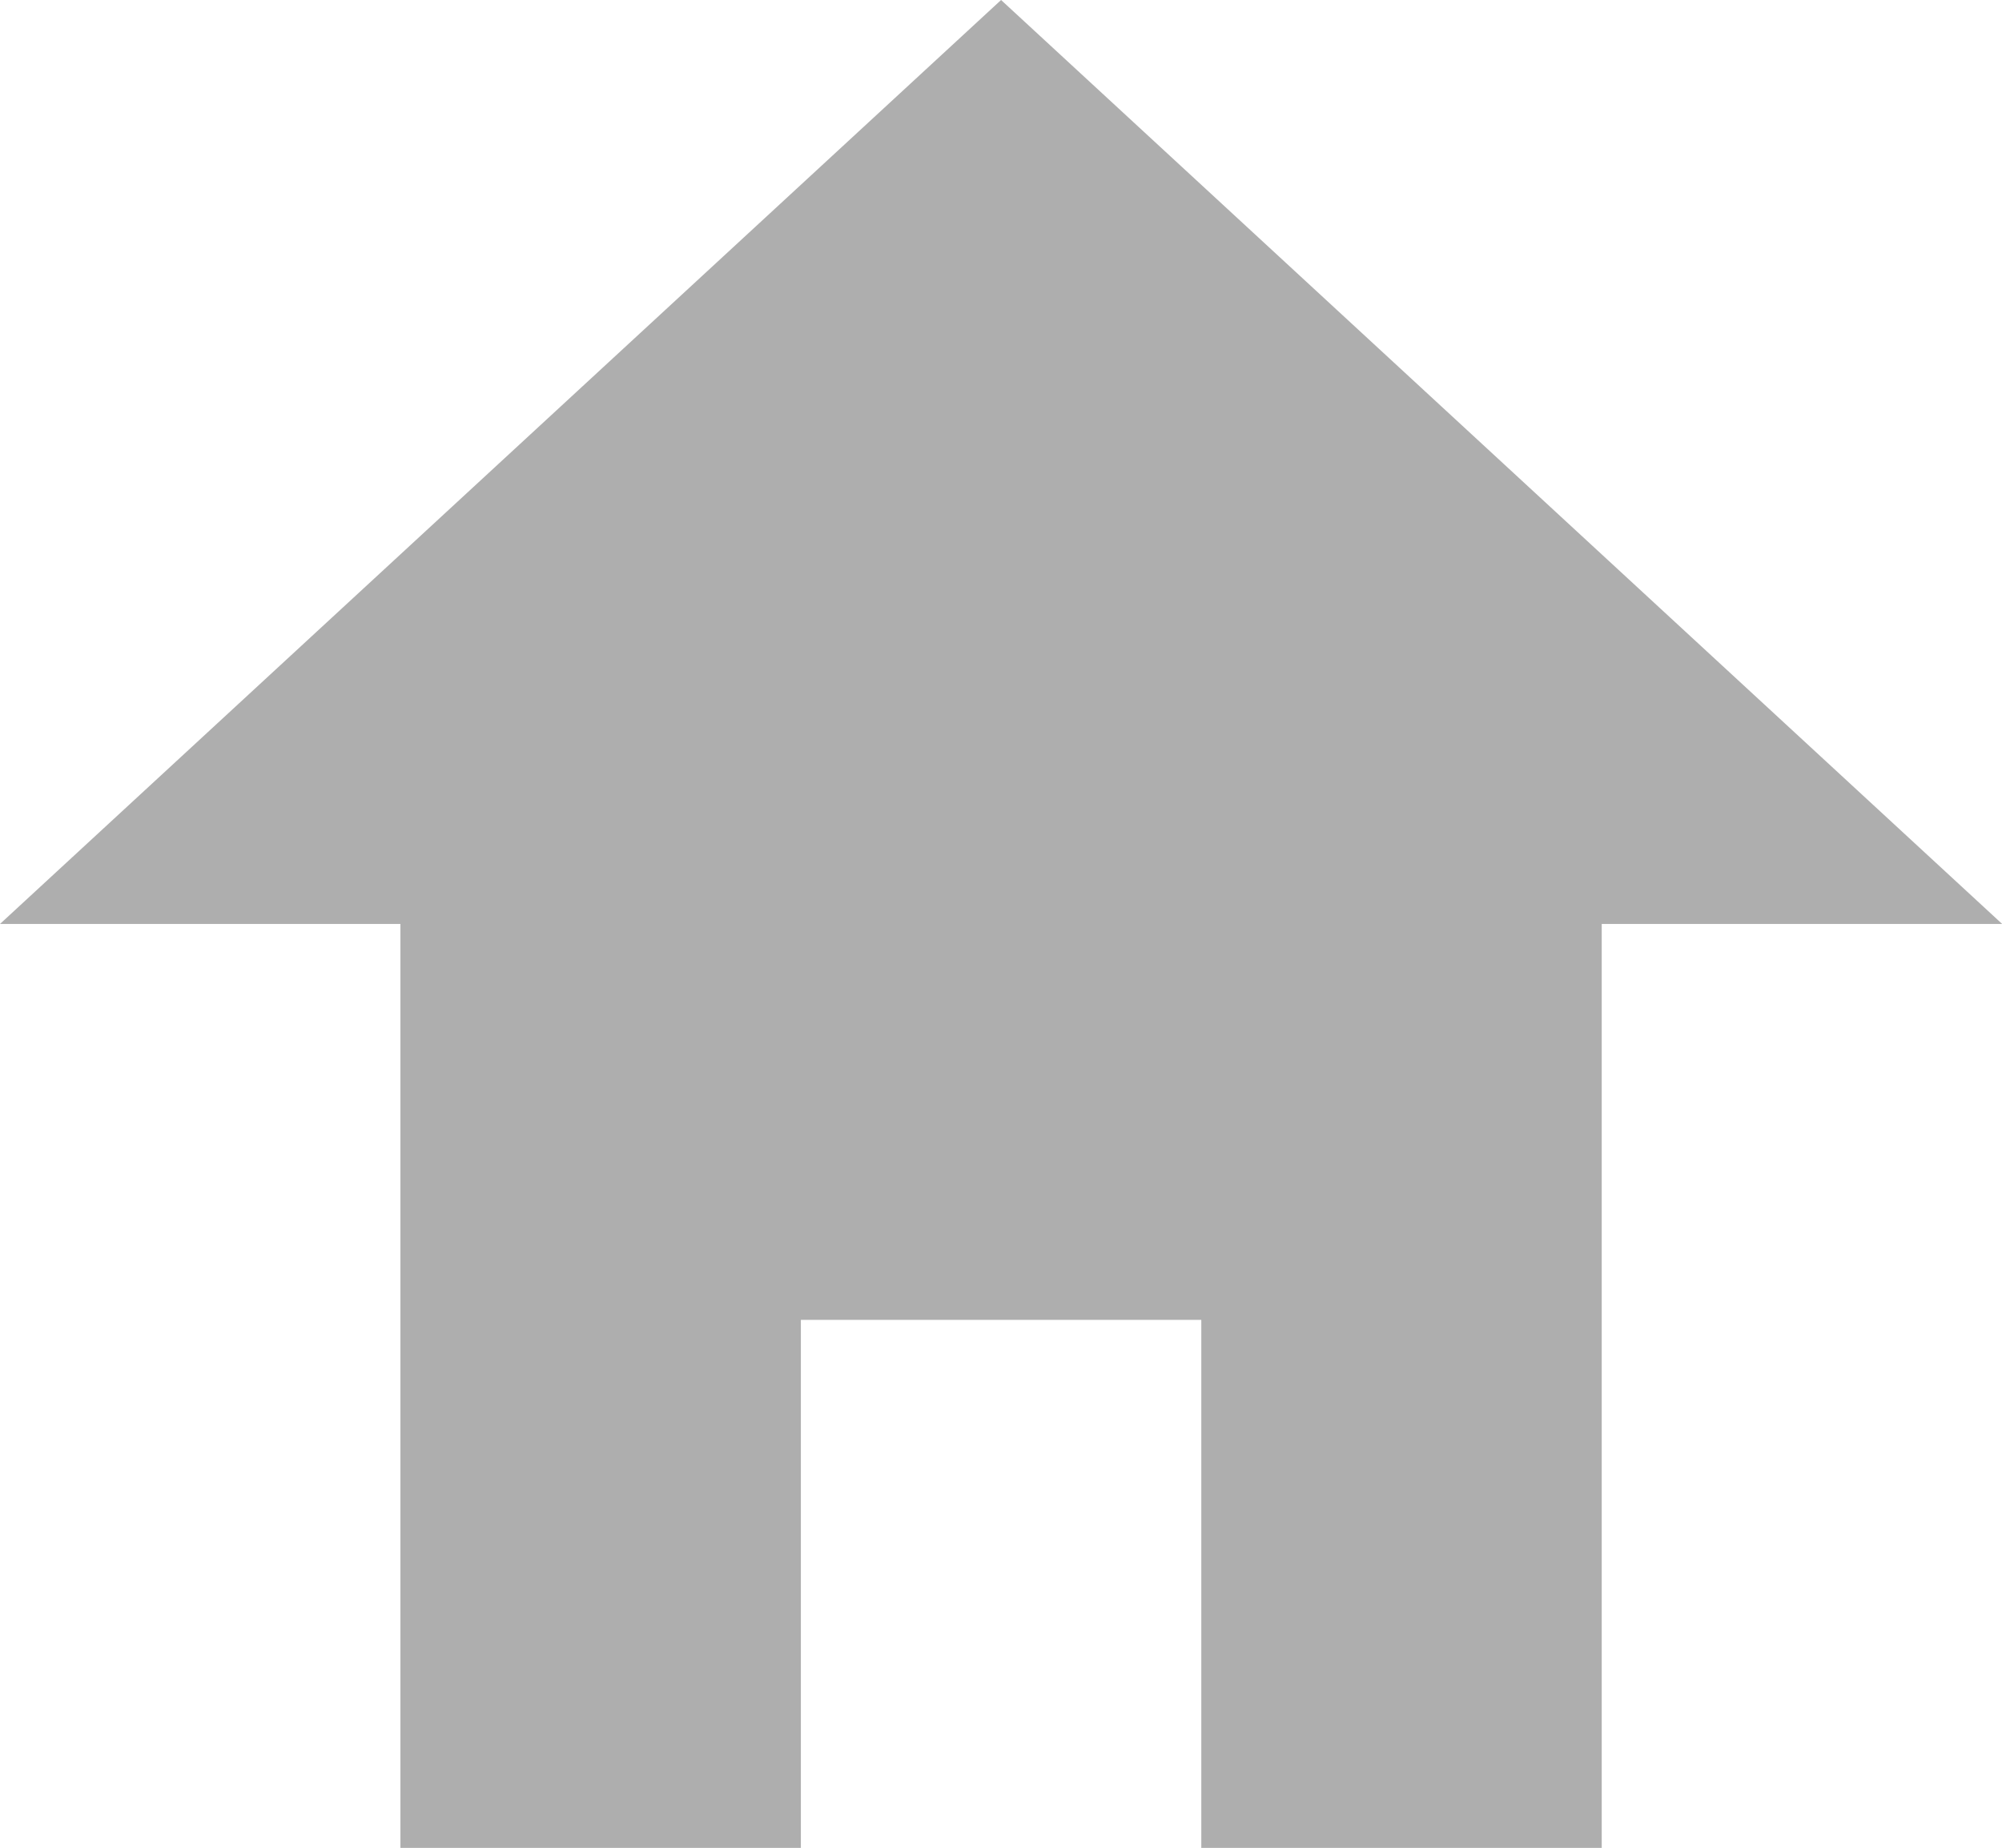 <svg xmlns="http://www.w3.org/2000/svg" width="12.999" height="12.001" viewBox="0 0 12.999 12.001"><path d="M-1438.8,12h-2.6V6h-2.6l6.5-6,6.5,6h-2.6v6h-2.6V8.571h-2.6V12Z" transform="translate(1444 0)" fill="#aeaeae"/></svg>